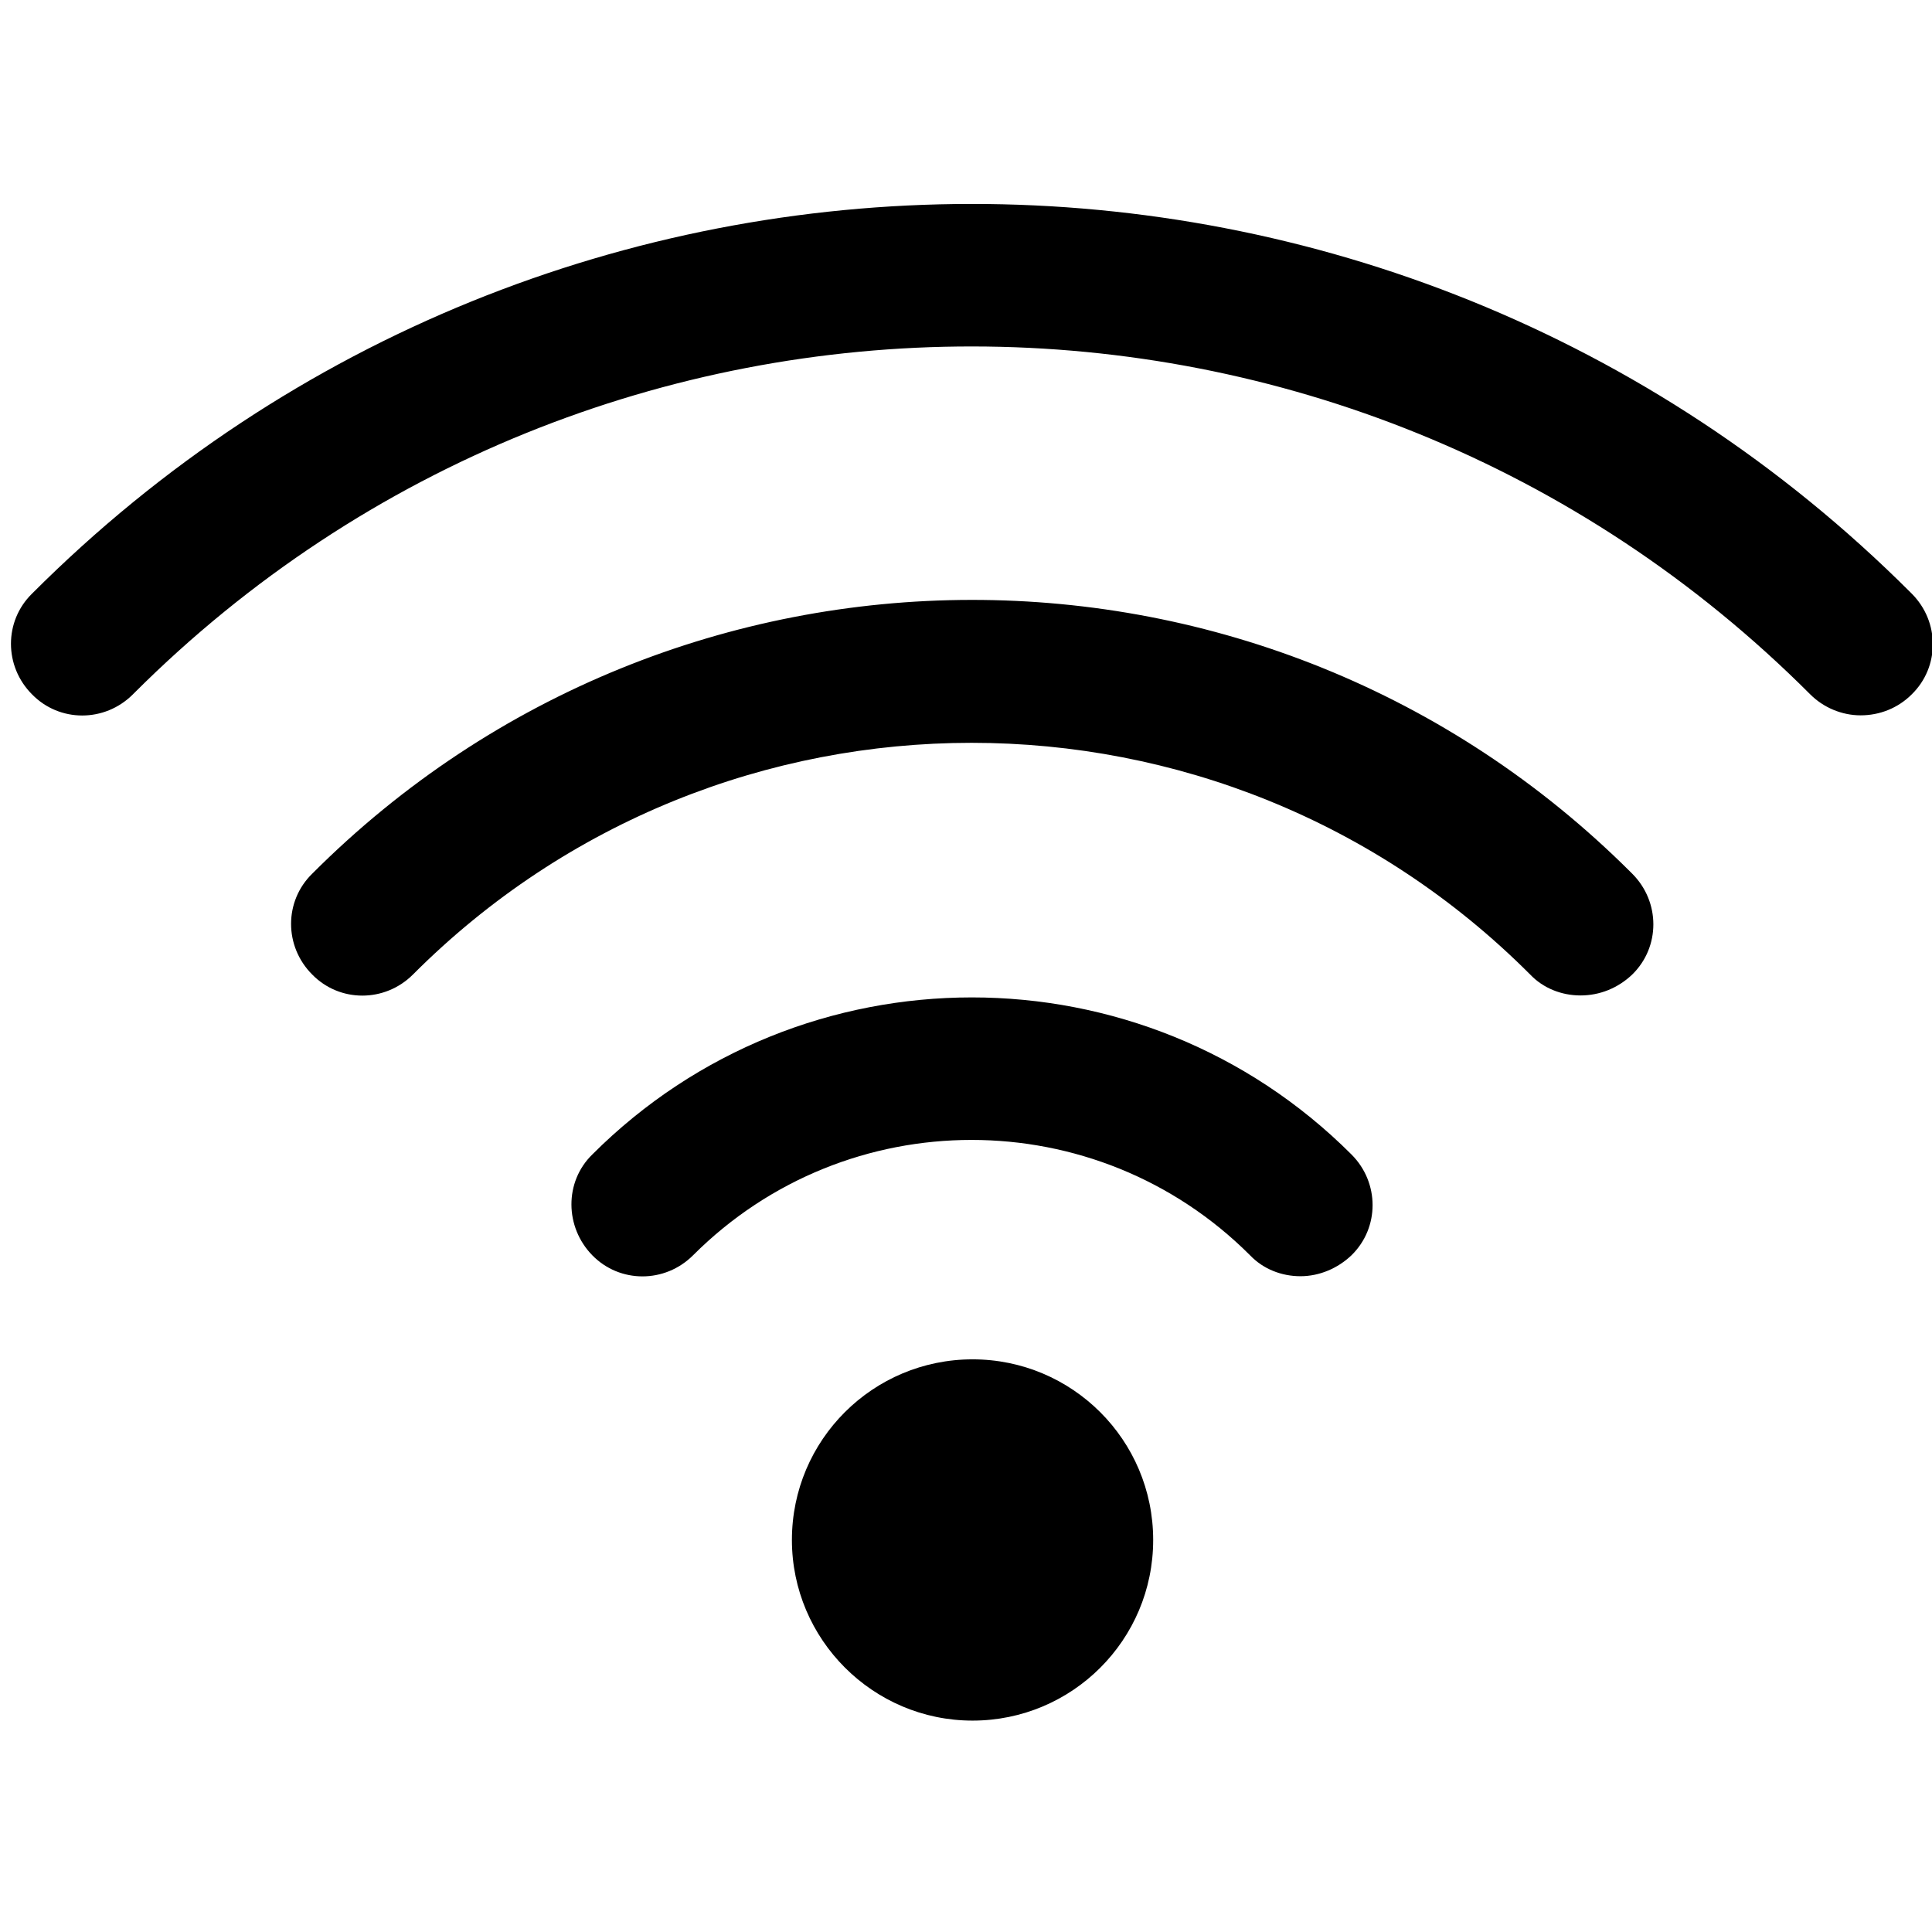 <?xml version="1.0" encoding="utf-8"?>
<!-- Generator: Adobe Illustrator 22.1.0, SVG Export Plug-In . SVG Version: 6.00 Build 0)  -->
<svg version="1.1" id="Layer_1" xmlns="http://www.w3.org/2000/svg" xmlns:xlink="http://www.w3.org/1999/xlink" x="0px" y="0px"
	 viewBox="0 0 295.2 295.2" style="enable-background:new 0 0 295.2 295.2;" xml:space="preserve">
<path d="M284.3,109.3c-2.9,0-5.7-1.2-7.7-3.2c-70.7-70.8-185.3-70.9-256.1-0.2c-0.1,0.1-0.1,0.1-0.2,0.2c-4.3,4.3-11.2,4.3-15.4,0
	c-4.3-4.3-4.3-11.2,0-15.4l0,0c79.2-79.3,207.7-79.4,287-0.2c0.1,0.1,0.2,0.2,0.2,0.2c4.3,4.3,4.3,11.2,0,15.4
	C290,108.2,287.2,109.3,284.3,109.3L284.3,109.3z M241.5,152.1c-2.9,0-5.7-1.1-7.7-3.2c-47.1-47.2-123.6-47.2-170.7,0c0,0,0,0,0,0
	c-4.3,4.3-11.2,4.3-15.4,0c-4.3-4.3-4.3-11.2,0-15.4c55.6-55.7,145.8-55.8,201.5-0.2c0.1,0.1,0.1,0.1,0.2,0.2
	c4.3,4.3,4.3,11.2,0,15.4C247.2,151,244.4,152.1,241.5,152.1L241.5,152.1z M198.7,195c-2.9,0-5.7-1.1-7.7-3.2
	c-23.5-23.5-61.6-23.5-85.1,0c0,0,0,0,0,0c-4.3,4.3-11.2,4.3-15.4,0s-4.3-11.2,0-15.4c32-32,84-32,116,0c0,0,0,0,0,0
	c4.3,4.3,4.3,11.2,0,15.4C204.4,193.8,201.6,195,198.7,195z M176.2,235.3c0,15.3-12.4,27.6-27.6,27.6s-27.6-12.4-27.6-27.6
	c0-15.3,12.4-27.6,27.6-27.6l0,0C163.8,207.7,176.2,220,176.2,235.3z"/>
</svg>
